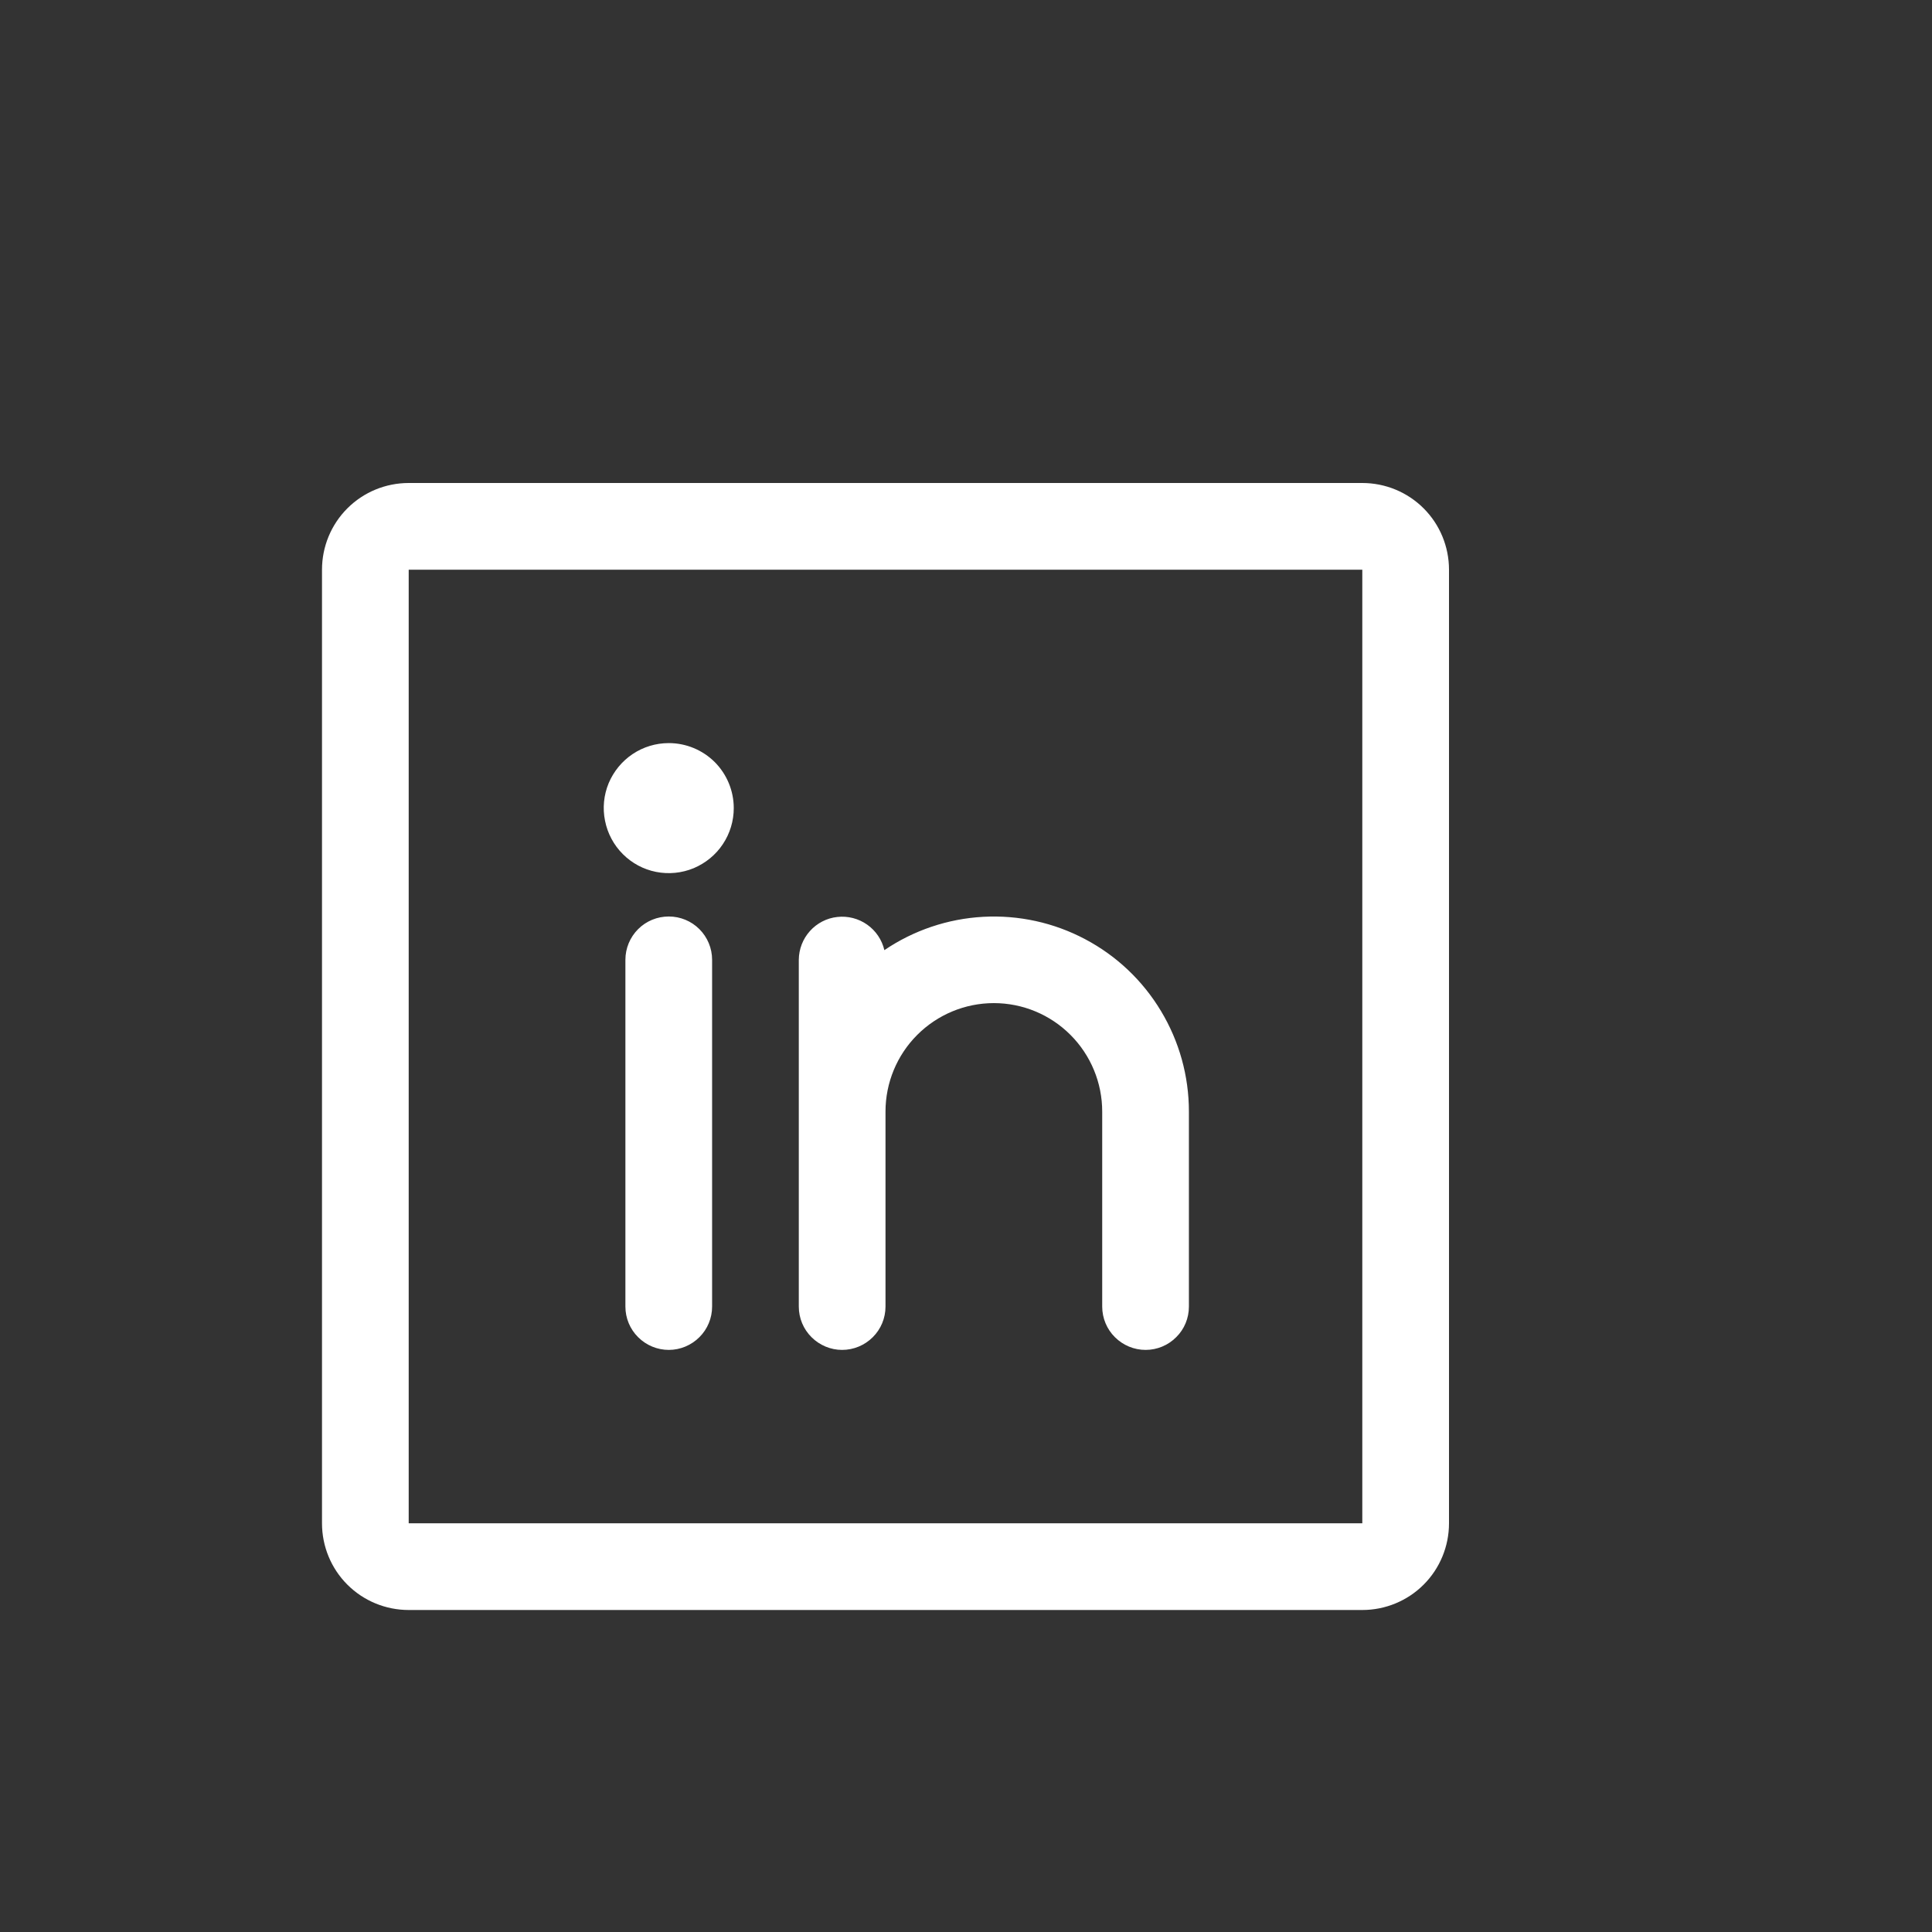 <svg width="24" height="24" viewBox="0 0 24 24" fill="none" xmlns="http://www.w3.org/2000/svg">
<rect x="0" y="0" width="24" height="24" fill="#333333" stroke="none"/>
<path d="M16.923 6H5.077C4.791 6 4.517 6.113 4.315 6.315C4.113 6.517 4 6.791 4 7.077V18.923C4 19.209 4.113 19.483 4.315 19.685C4.517 19.887 4.791 20 5.077 20H16.923C17.209 20 17.483 19.887 17.685 19.685C17.887 19.483 18 19.209 18 18.923V7.077C18 6.791 17.887 6.517 17.685 6.315C17.483 6.113 17.209 6 16.923 6ZM16.923 18.923H5.077V7.077H16.923V18.923ZM8.846 11.923V16.231C8.846 16.374 8.789 16.511 8.688 16.611C8.587 16.712 8.45 16.769 8.308 16.769C8.165 16.769 8.028 16.712 7.927 16.611C7.826 16.511 7.769 16.374 7.769 16.231V11.923C7.769 11.78 7.826 11.643 7.927 11.542C8.028 11.441 8.165 11.385 8.308 11.385C8.45 11.385 8.587 11.441 8.688 11.542C8.789 11.643 8.846 11.78 8.846 11.923ZM14.769 13.808V16.231C14.769 16.374 14.713 16.511 14.611 16.611C14.511 16.712 14.374 16.769 14.231 16.769C14.088 16.769 13.951 16.712 13.85 16.611C13.749 16.511 13.692 16.374 13.692 16.231V13.808C13.692 13.451 13.55 13.108 13.298 12.856C13.046 12.603 12.703 12.461 12.346 12.461C11.989 12.461 11.647 12.603 11.394 12.856C11.142 13.108 11 13.451 11 13.808V16.231C11 16.374 10.943 16.511 10.842 16.611C10.741 16.712 10.604 16.769 10.461 16.769C10.319 16.769 10.182 16.712 10.081 16.611C9.98 16.511 9.923 16.374 9.923 16.231V11.923C9.924 11.791 9.973 11.664 10.061 11.566C10.149 11.468 10.27 11.405 10.401 11.391C10.532 11.376 10.664 11.41 10.772 11.486C10.88 11.562 10.956 11.675 10.986 11.803C11.35 11.556 11.775 11.413 12.214 11.389C12.654 11.365 13.092 11.461 13.48 11.667C13.87 11.873 14.195 12.181 14.422 12.559C14.649 12.936 14.769 13.367 14.769 13.808ZM9.115 10.039C9.115 10.198 9.068 10.354 8.979 10.487C8.891 10.62 8.764 10.723 8.617 10.785C8.469 10.846 8.307 10.862 8.15 10.831C7.993 10.8 7.85 10.723 7.737 10.61C7.624 10.497 7.547 10.353 7.516 10.196C7.484 10.039 7.5 9.877 7.561 9.729C7.623 9.582 7.726 9.456 7.859 9.367C7.992 9.278 8.148 9.231 8.308 9.231C8.522 9.231 8.727 9.316 8.879 9.467C9.03 9.619 9.115 9.824 9.115 10.039Z" fill="white"/>
</svg>
